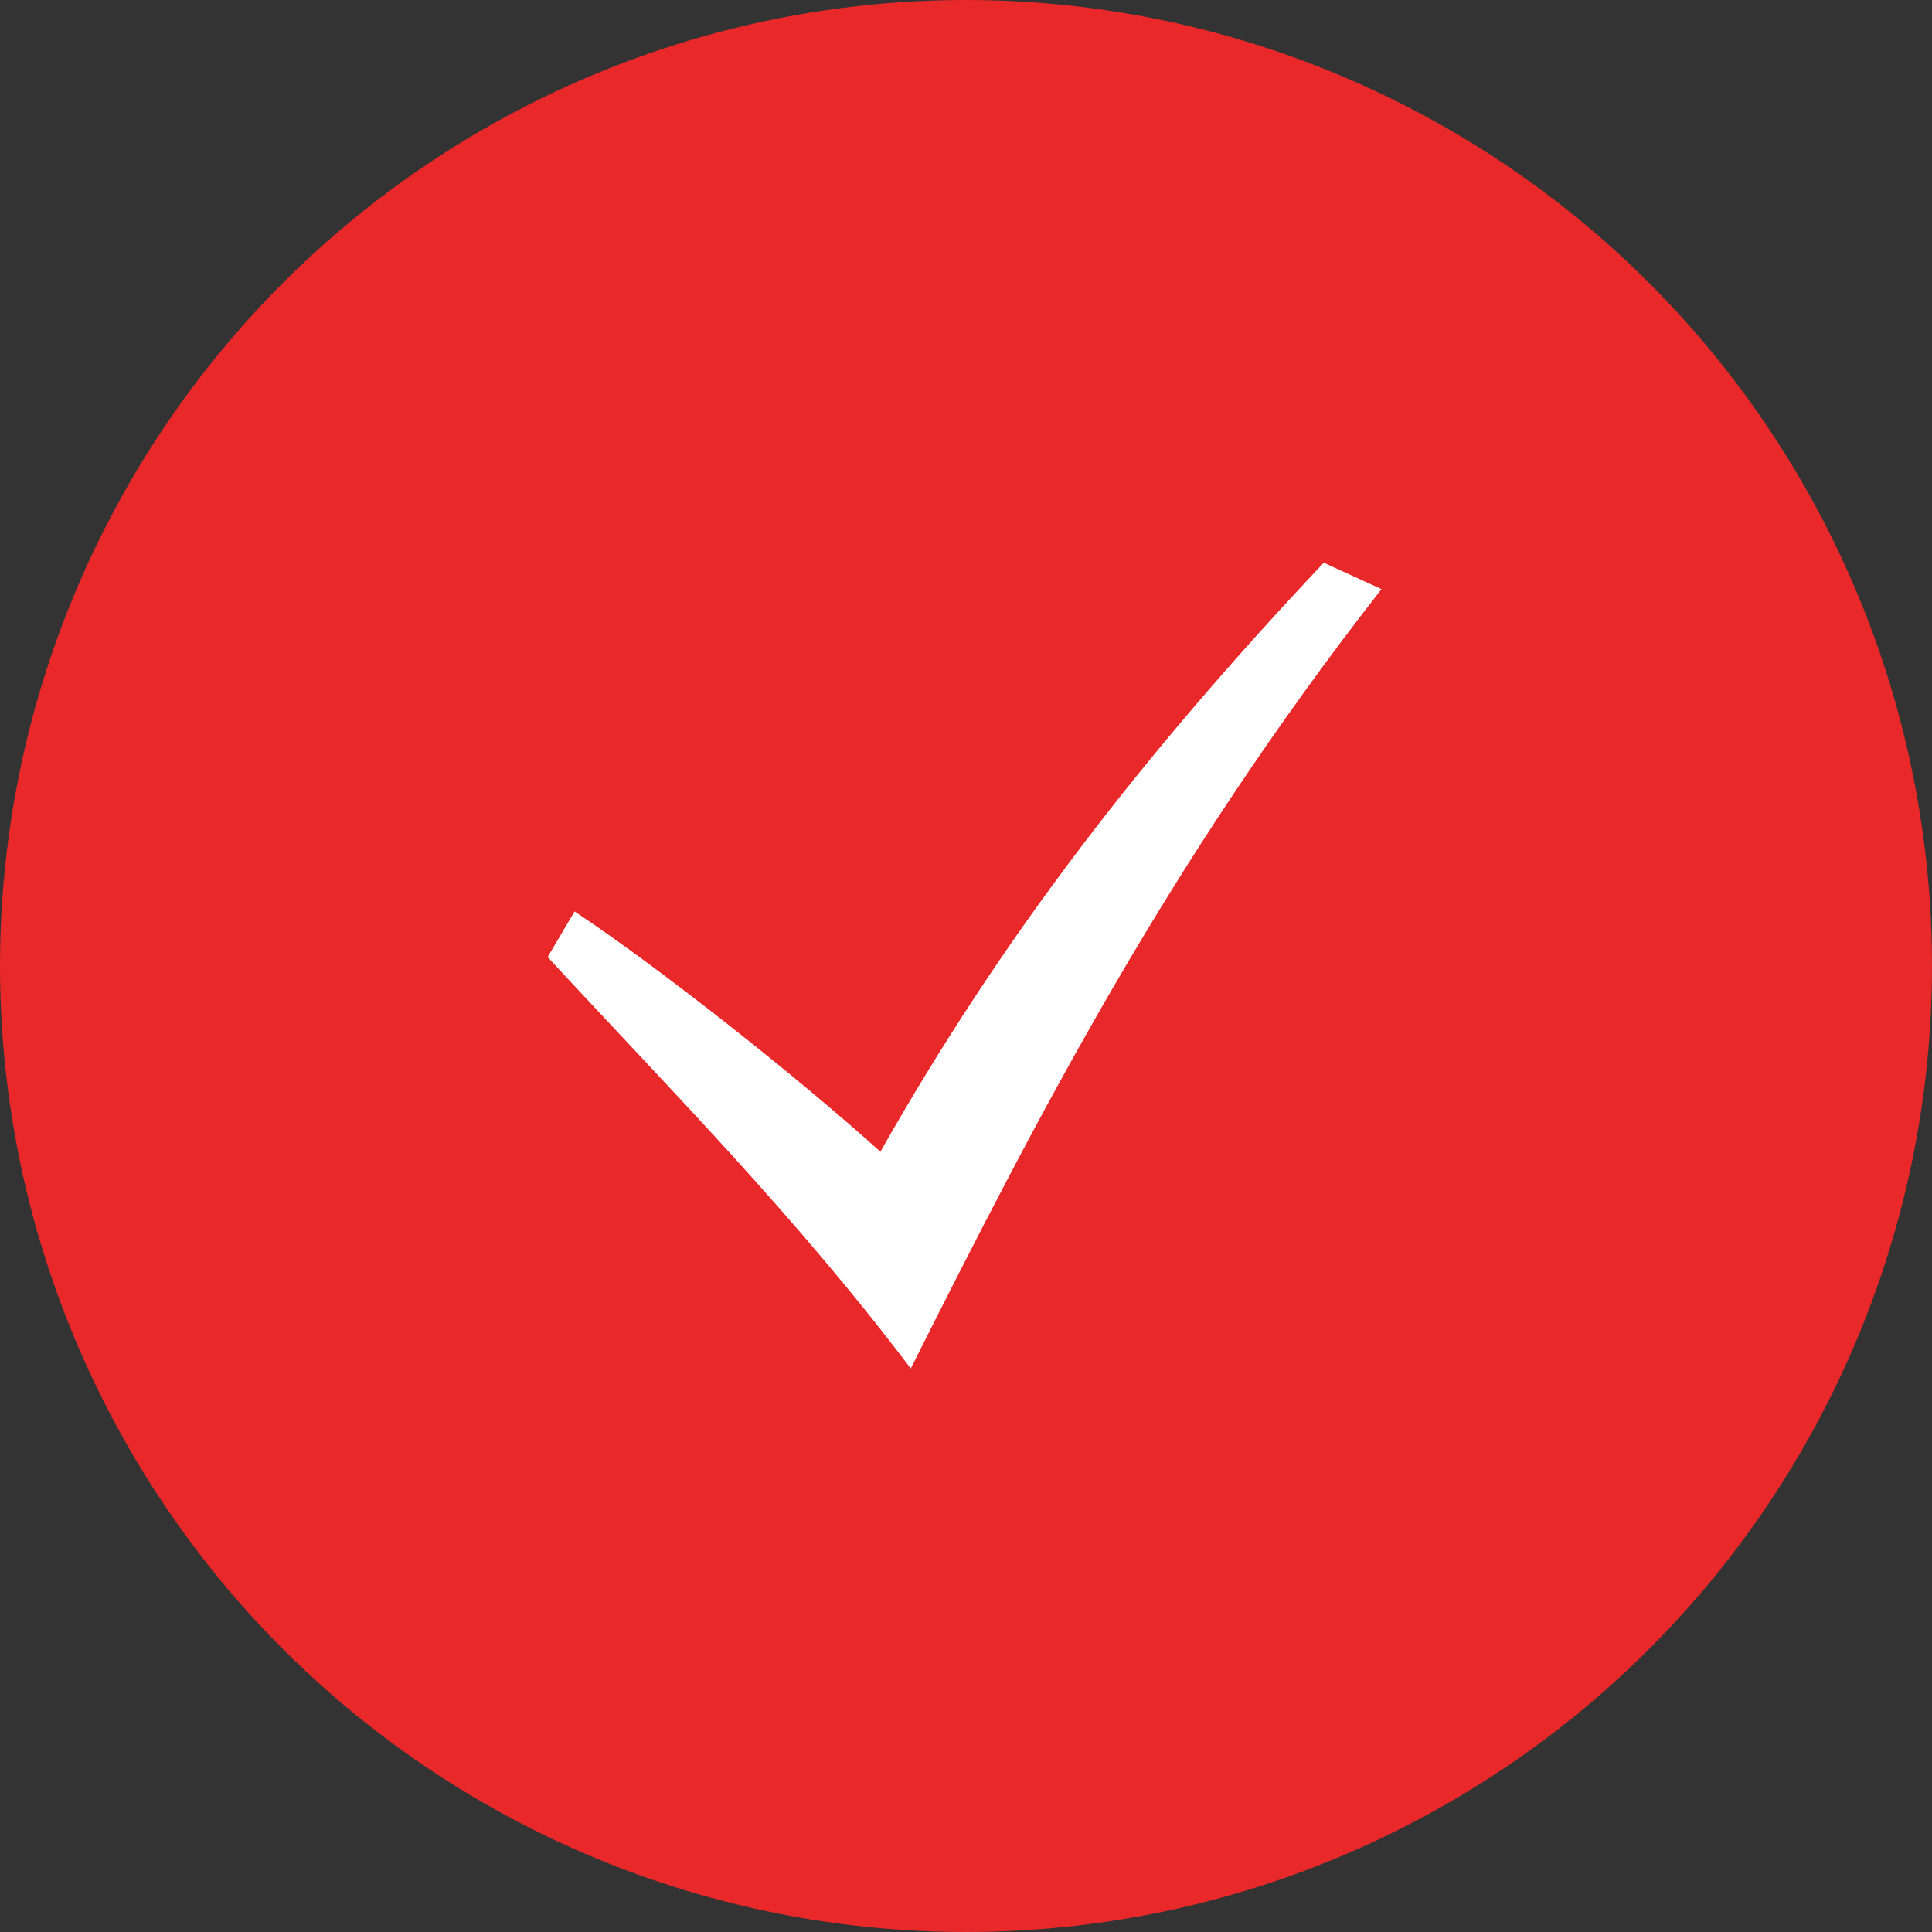 <?xml version="1.0" encoding="UTF-8"?> <svg xmlns="http://www.w3.org/2000/svg" width="106" height="106" viewBox="0 0 106 106" fill="none"><rect x="0" y="0" width="106" height="106" fill="#333333" stroke="none"/><circle cx="53" cy="53" r="53" fill="#E9282A"></circle><path d="M30.047 52.508C36.913 59.937 43.57 66.625 49.969 75.083C56.926 61.246 64.047 47.36 75.796 32.323L72.63 30.873C62.709 41.394 55.001 51.354 48.304 63.19C43.647 58.994 36.12 53.057 31.524 50.007L30.047 52.508Z" fill="white"></path></svg> 
